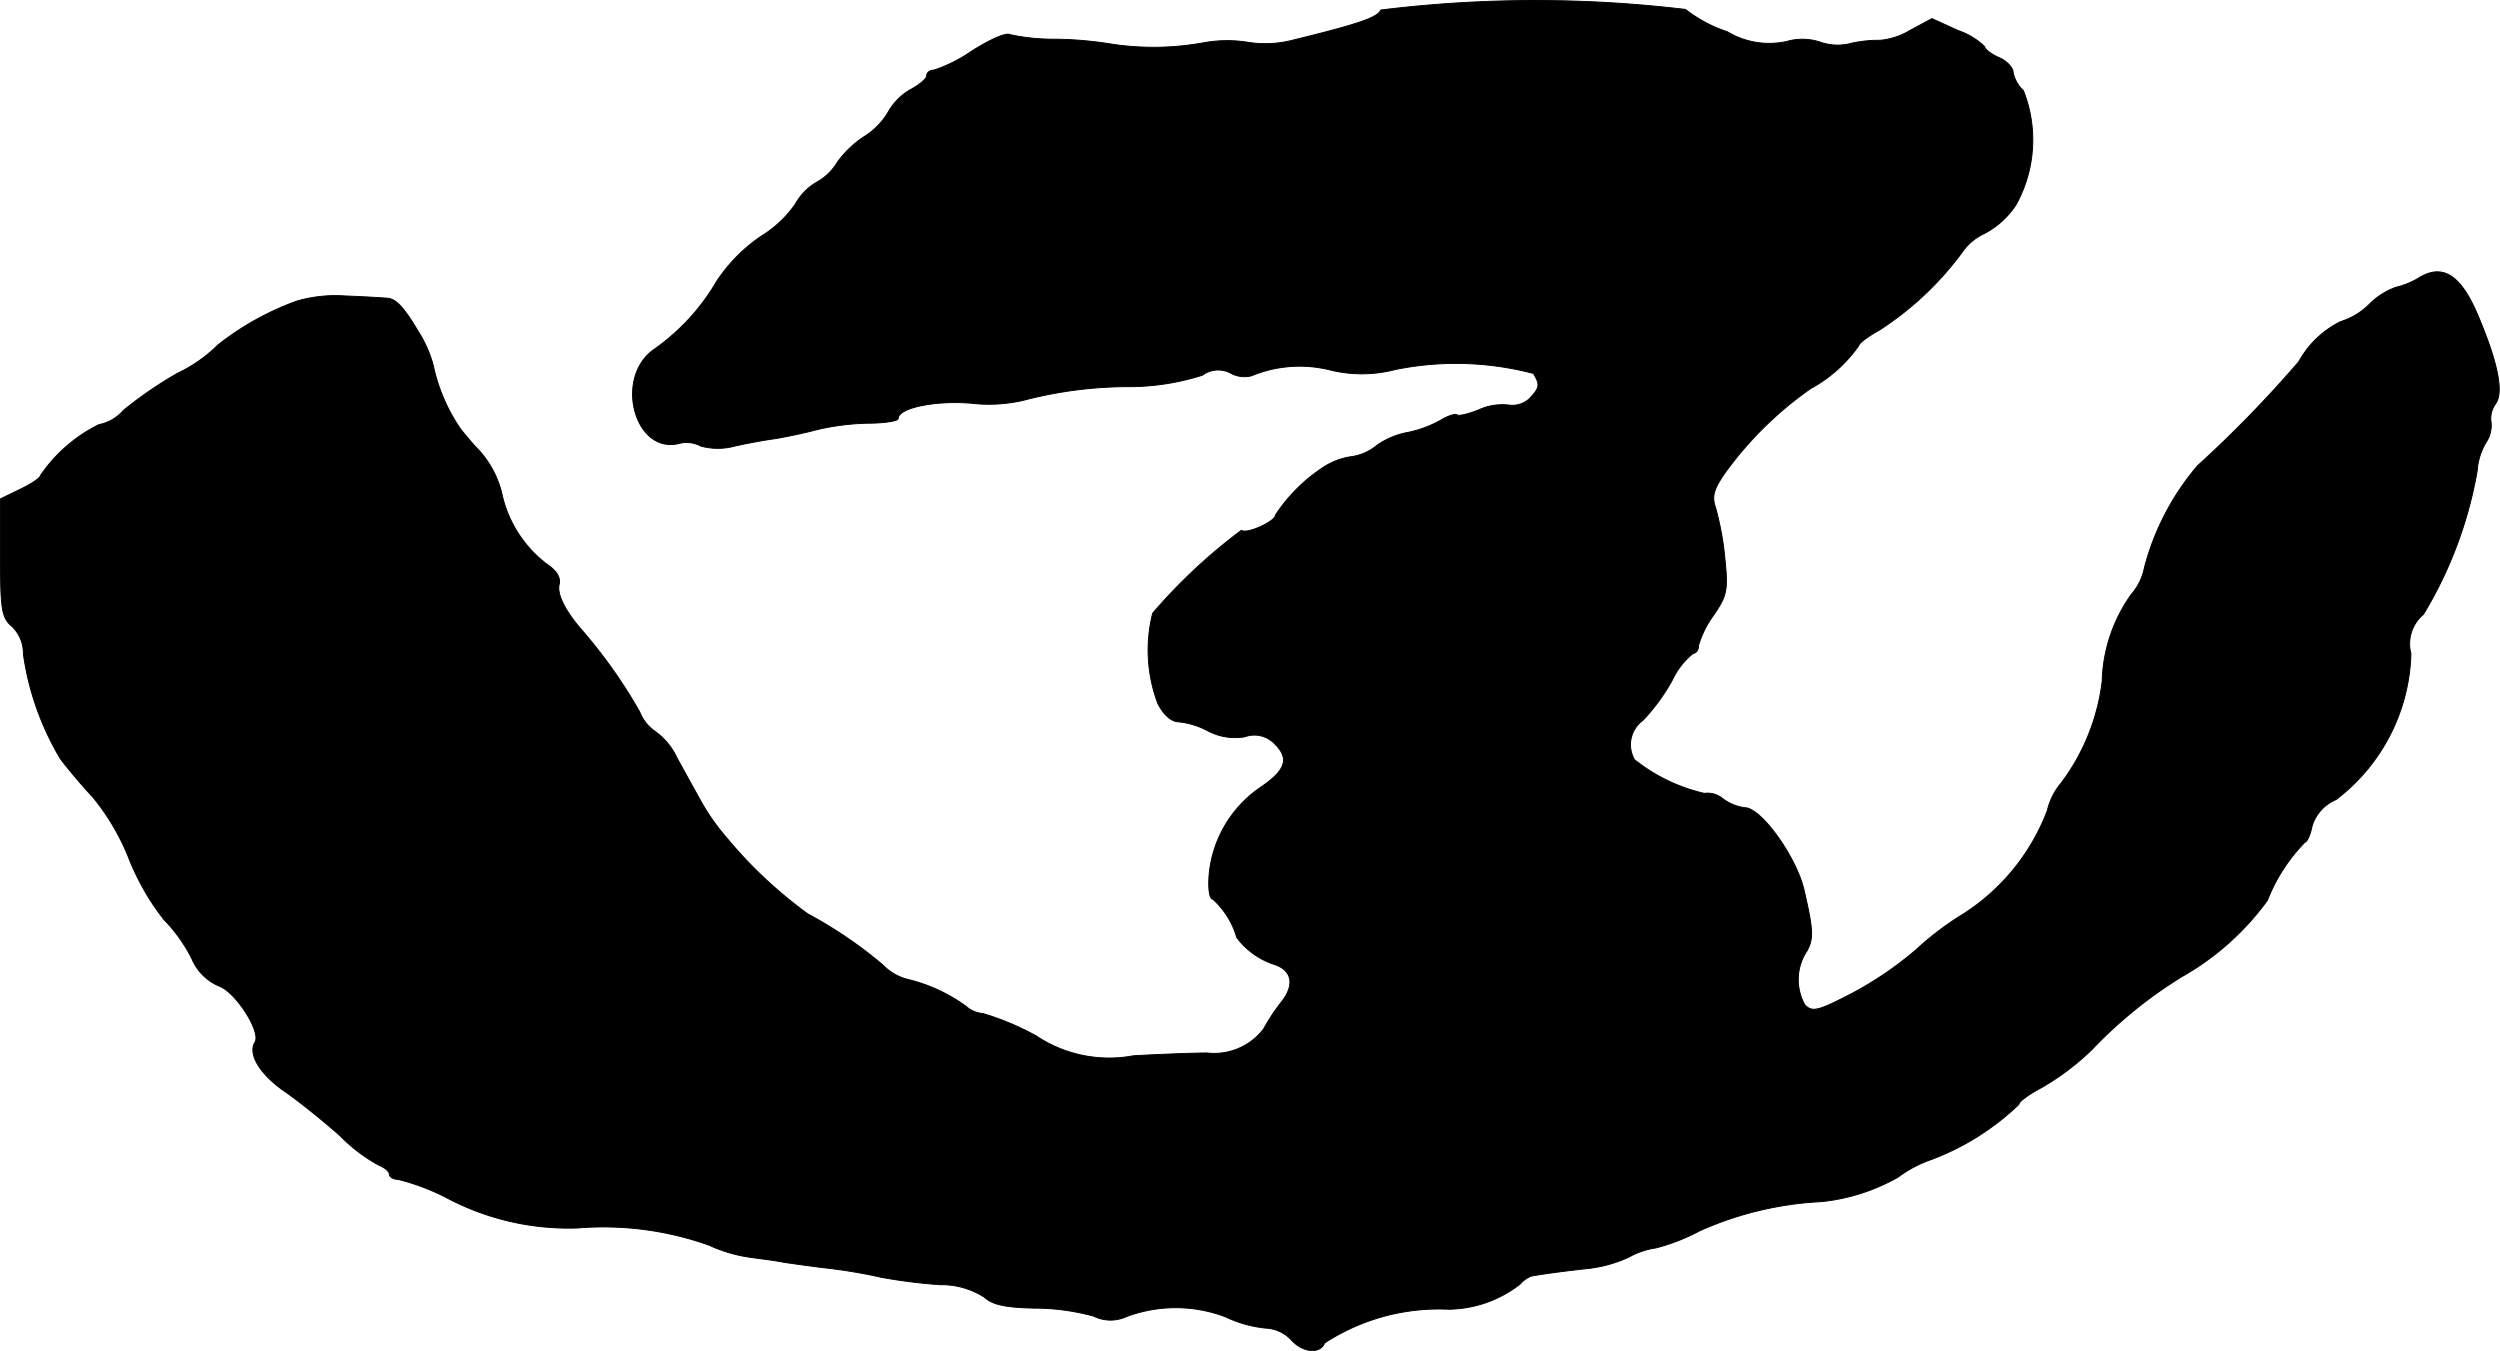 <?xml version="1.0" encoding="UTF-8"?>
<svg xmlns="http://www.w3.org/2000/svg"
     version="1.1"
     width="9.342mm"
     height="5.048mm"
     viewBox="0 0 26.482 14.31">
   <defs>
      <style type="text/css"><![CDATA[
      .a {
        stroke: #000;
        stroke-linecap: round;
        stroke-linejoin: round;
        stroke-width: 0.01px;
      }
    ]]></style>
   </defs>
   <path class="a"
         d="M14.626.106c-.03.079-.242.151-.939.321A1.171,1.171,0,0,1,13.239.451a1.393,1.393,0,0,0-.478,0,2.964,2.964,0,0,1-.975.018A4.005,4.005,0,0,0,11.18.415,2.197,2.197,0,0,1,10.695.366c-.036-.024-.212.055-.394.17a1.605,1.605,0,0,1-.406.206c-.042,0-.079.024-.079.061,0,.03-.079.097-.17.145a.631.631,0,0,0-.236.236.745.745,0,0,1-.242.254,1.079,1.079,0,0,0-.297.279.588.588,0,0,1-.218.212.608.608,0,0,0-.23.236,1.221,1.221,0,0,1-.363.339,1.726,1.726,0,0,0-.466.472,2.292,2.292,0,0,1-.66.721c-.436.297-.212,1.127.267.999a.317.317,0,0,1,.224.03.689.689,0,0,0,.357,0c.133-.03.333-.067.43-.079.103-.018.291-.055.424-.091a2.595,2.595,0,0,1,.563-.073c.17,0,.315-.024.315-.048,0-.115.388-.194.769-.164a1.631,1.631,0,0,0,.557-.03,4.396,4.396,0,0,1,1.151-.145,2.578,2.578,0,0,0,.745-.121.282.282,0,0,1,.297-.024.302.302,0,0,0,.224.03,1.331,1.331,0,0,1,.836-.061,1.4,1.4,0,0,0,.69-.006,3.224,3.224,0,0,1,1.46.042c.073.121.067.151-.042.267a.268.268,0,0,1-.224.067.606.606,0,0,0-.321.055c-.109.042-.212.067-.224.048-.018-.012-.097.012-.176.061a1.209,1.209,0,0,1-.345.127.827.827,0,0,0-.321.133.546.546,0,0,1-.26.121.733.733,0,0,0-.303.109A1.747,1.747,0,0,0,13.512,5.454c0,.067-.297.206-.363.164a5.843,5.843,0,0,0-.939.878,1.599,1.599,0,0,0,.055.957c.061.121.145.194.224.194a.846.846,0,0,1,.309.097.615.615,0,0,0,.388.061.296.296,0,0,1,.321.079c.151.151.115.273-.151.454a1.259,1.259,0,0,0-.545.896c-.018.17,0,.291.036.291A.866.866,0,0,1,13.1,9.93a.807.807,0,0,0,.394.285c.194.061.224.218.079.4a2.079,2.079,0,0,0-.188.285.658.658,0,0,1-.6.254c-.115,0-.466.012-.781.03a1.392,1.392,0,0,1-1.03-.212,2.863,2.863,0,0,0-.563-.236.307.307,0,0,1-.182-.079,1.743,1.743,0,0,0-.624-.285.558.558,0,0,1-.254-.151,4.555,4.555,0,0,0-.793-.539,4.73,4.73,0,0,1-.86-.806,2.324,2.324,0,0,1-.273-.388c-.067-.121-.182-.327-.254-.46a.715.715,0,0,0-.23-.279.455.455,0,0,1-.164-.206,5.337,5.337,0,0,0-.606-.86c-.182-.206-.273-.388-.248-.491.018-.073-.024-.145-.133-.218A1.28,1.28,0,0,1,5.323,5.26a1.038,1.038,0,0,0-.291-.533c-.048-.055-.121-.139-.157-.188a1.873,1.873,0,0,1-.285-.666,1.288,1.288,0,0,0-.164-.369c-.139-.236-.23-.339-.321-.345-.073-.006-.279-.018-.448-.024a1.46,1.46,0,0,0-.515.055,2.981,2.981,0,0,0-.836.466,1.525,1.525,0,0,1-.424.297,4.26,4.26,0,0,0-.575.394.455.455,0,0,1-.26.151A1.619,1.619,0,0,0,.429,5.036c0,.024-.097.091-.212.145l-.212.103v.624c0,.545.012.636.121.727a.391.391,0,0,1,.121.291A2.974,2.974,0,0,0,.641,8.04c.073.097.224.279.339.4a2.432,2.432,0,0,1,.388.66,2.606,2.606,0,0,0,.369.642,1.646,1.646,0,0,1,.297.418.54.54,0,0,0,.285.285c.176.061.448.485.382.594-.079.127.055.345.321.527.157.109.418.321.581.466a1.743,1.743,0,0,0,.406.309c.061.024.115.067.115.097s.042.055.091.055a2.403,2.403,0,0,1,.503.188,2.754,2.754,0,0,0,1.405.327,3.331,3.331,0,0,1,1.387.182,1.55,1.55,0,0,0,.424.127c.121.018.285.036.369.055.085.012.291.042.454.061a5.426,5.426,0,0,1,.575.097,5.636,5.636,0,0,0,.624.079.843.843,0,0,1,.472.133c.085.079.224.109.527.115a2.395,2.395,0,0,1,.63.085.401.401,0,0,0,.345.006,1.485,1.485,0,0,1,1.048,0,1.299,1.299,0,0,0,.43.121.392.392,0,0,1,.267.121c.121.139.309.157.357.036a2.216,2.216,0,0,1,1.314-.357,1.255,1.255,0,0,0,.757-.267.293.293,0,0,1,.121-.085c.097-.018.363-.055.594-.079a1.403,1.403,0,0,0,.436-.121.824.824,0,0,1,.285-.097,2.088,2.088,0,0,0,.466-.182,3.586,3.586,0,0,1,1.29-.309,2.066,2.066,0,0,0,.812-.26,1.295,1.295,0,0,1,.357-.188,2.725,2.725,0,0,0,.921-.581c0-.03.109-.109.236-.176a2.716,2.716,0,0,0,.539-.406,4.72,4.72,0,0,1,.957-.775,2.866,2.866,0,0,0,.902-.806,1.817,1.817,0,0,1,.4-.618c.018,0,.055-.073.073-.17a.447.447,0,0,1,.254-.279,2.012,2.012,0,0,0,.793-1.545.407.407,0,0,1,.133-.418,4.401,4.401,0,0,0,.569-1.52.676.676,0,0,1,.091-.297.318.318,0,0,0,.055-.224.265.265,0,0,1,.048-.188c.091-.121.024-.448-.2-.969-.176-.4-.363-.515-.606-.369a.852.852,0,0,1-.248.103.754.754,0,0,0-.285.182.735.735,0,0,1-.303.182,1.031,1.031,0,0,0-.442.424,12.539,12.539,0,0,1-1.072,1.102,2.725,2.725,0,0,0-.563,1.078.607.607,0,0,1-.139.285,1.654,1.654,0,0,0-.309.921,2.243,2.243,0,0,1-.43,1.072.711.711,0,0,0-.151.297,2.245,2.245,0,0,1-.89,1.096,3.142,3.142,0,0,0-.497.376,3.756,3.756,0,0,1-.684.466c-.363.188-.418.2-.497.121a.548.548,0,0,1,.024-.575c.067-.127.067-.212-.03-.63-.073-.345-.454-.884-.63-.884a.501.501,0,0,1-.236-.097.25.25,0,0,0-.194-.055,1.845,1.845,0,0,1-.739-.357.319.319,0,0,1,.091-.418,2.08,2.08,0,0,0,.309-.424.792.792,0,0,1,.224-.285c.03,0,.055-.036.055-.085a1.034,1.034,0,0,1,.157-.315c.145-.212.157-.267.121-.612a3.086,3.086,0,0,0-.097-.527c-.042-.121-.024-.194.097-.369a3.831,3.831,0,0,1,.909-.896A1.489,1.489,0,0,0,19.69,3.661c0-.024.097-.097.218-.164a3.334,3.334,0,0,0,.872-.818.587.587,0,0,1,.242-.206.904.904,0,0,0,.333-.303A1.419,1.419,0,0,0,21.434.96a.354.354,0,0,1-.109-.194c0-.048-.067-.121-.151-.157s-.151-.091-.151-.115A.743.743,0,0,0,20.744.324L20.465.197,20.229.324a.746.746,0,0,1-.315.103A1.289,1.289,0,0,0,19.617.457a.559.559,0,0,1-.339-.012.599.599,0,0,0-.351-.006.861.861,0,0,1-.63-.103,1.438,1.438,0,0,1-.442-.236A13.385,13.385,0,0,0,14.626.106Z"/>
</svg>
